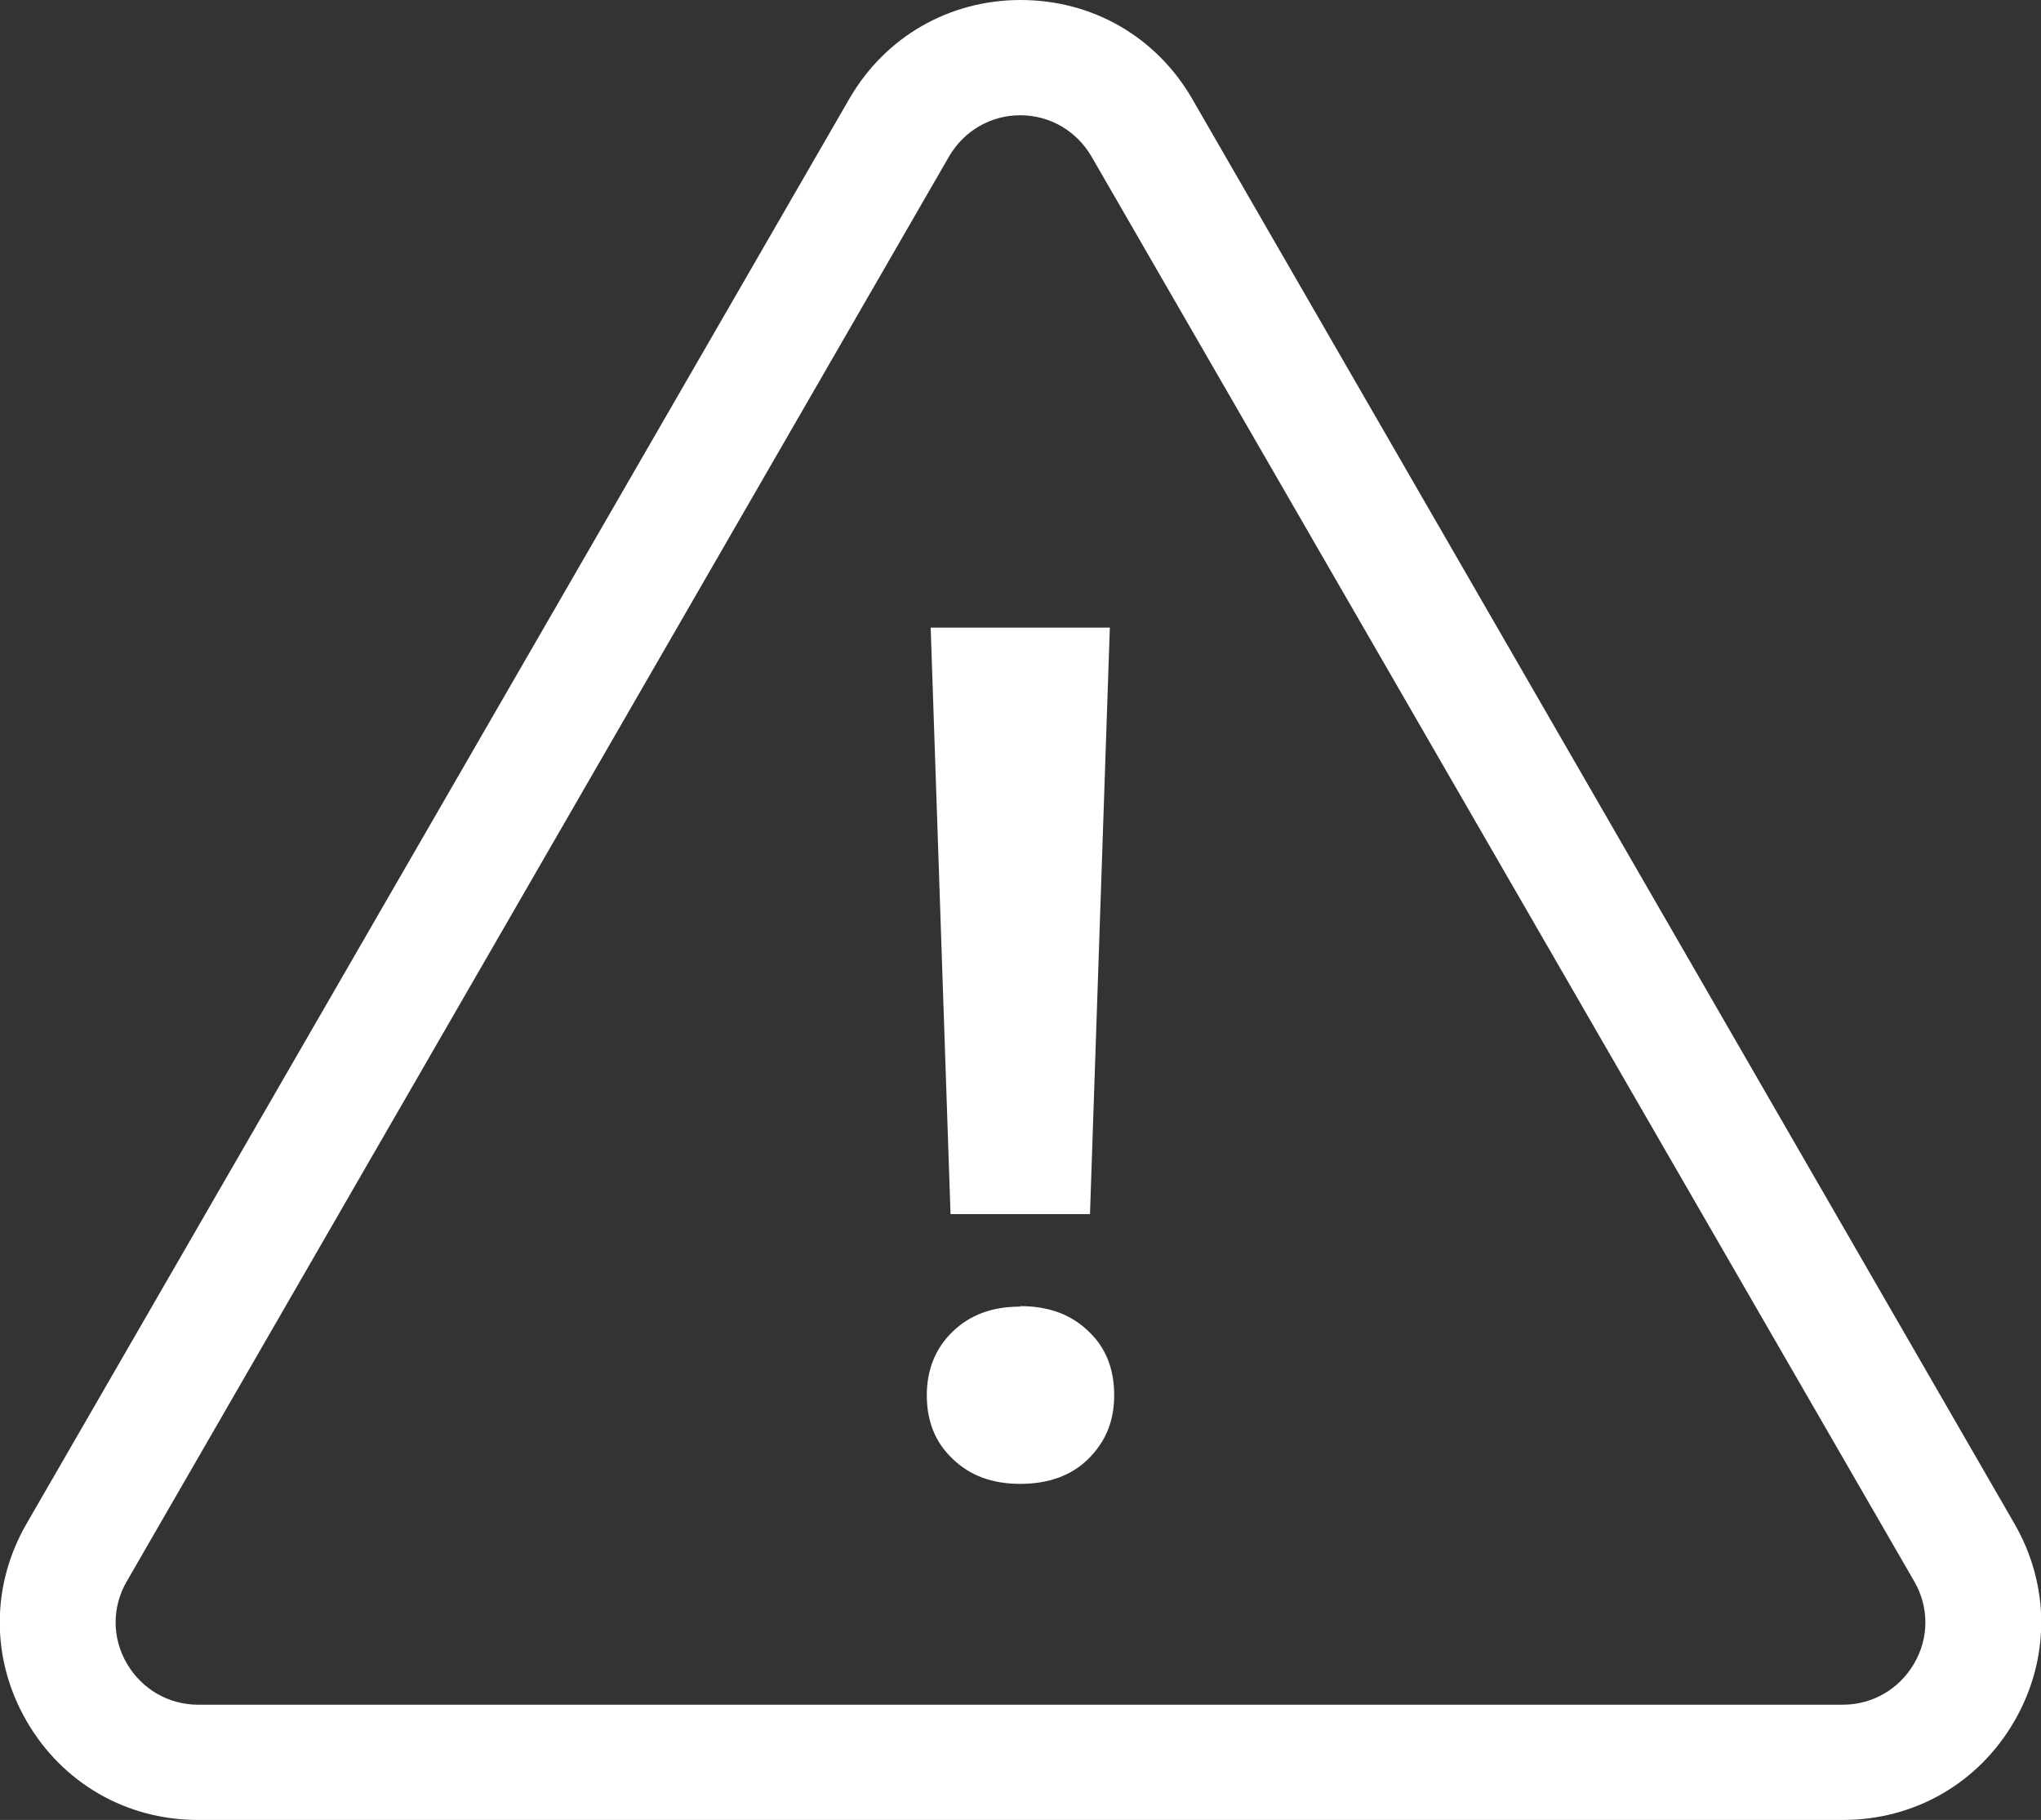 <?xml version="1.0" encoding="UTF-8"?>
<svg id="Layer_2" data-name="Layer 2" xmlns="http://www.w3.org/2000/svg" viewBox="0 0 42.15 37.58">
  <rect x="0" y="0" width="42.15" height="37.58" fill="#333333" stroke="none"/>
  <defs>
    <style>
      .cls-1 {
        fill: #fff;
      }
    </style>
  </defs>
  <g id="Layer_1-2" data-name="Layer 1">
    <g>
      <path class="cls-1" d="m21.07,26.97c.58,0,1.05.17,1.41.52.36.34.53.78.53,1.32s-.18.96-.53,1.31-.83.52-1.41.52-1.04-.17-1.4-.52c-.36-.34-.53-.78-.53-1.31s.18-.97.53-1.31c.36-.35.82-.52,1.4-.52Zm1.44-1.9h-2.88l-.41-12.11h3.7l-.41,12.11Z"/>
      <path class="cls-1" d="m38.06,37.58H4.09c-1.48,0-2.8-.76-3.54-2.04-.74-1.28-.74-2.8,0-4.08L17.54,2.04c.74-1.28,2.06-2.04,3.54-2.04s2.8.76,3.54,2.04l16.98,29.42c.74,1.28.74,2.8,0,4.08-.74,1.28-2.06,2.04-3.54,2.04ZM19.6,3.23L2.62,32.65c-.31.53-.31,1.17,0,1.7.31.53.86.85,1.47.85h33.97c.61,0,1.16-.32,1.47-.85.31-.53.31-1.17,0-1.7L22.54,3.23c-.31-.53-.86-.85-1.47-.85s-1.16.32-1.47.85h0Z"/>
    </g>
  </g>
</svg>
